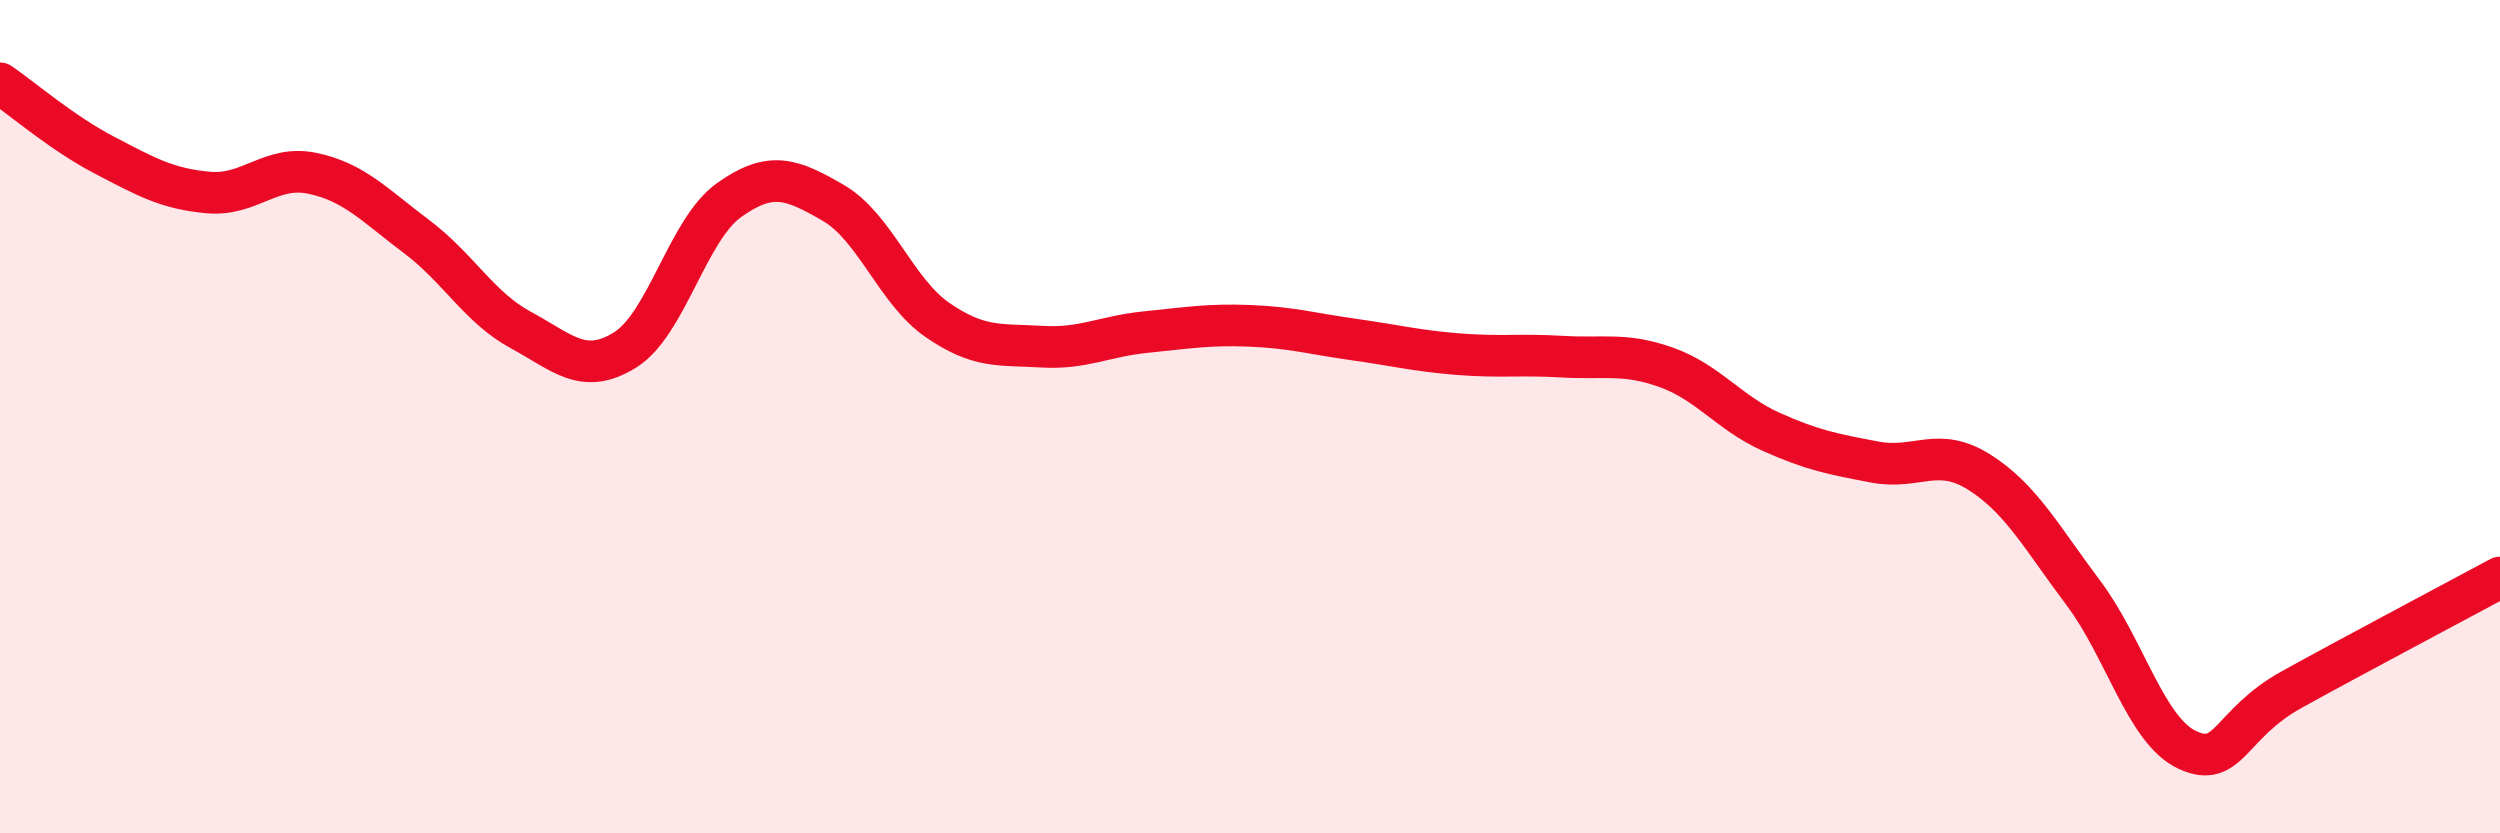 
    <svg width="60" height="20" viewBox="0 0 60 20" xmlns="http://www.w3.org/2000/svg">
      <path
        d="M 0,2 C 0.5,2.34 1.5,3.2 2.5,3.72 C 3.5,4.24 4,4.53 5,4.62 C 6,4.71 6.5,3.95 7.5,4.16 C 8.5,4.37 9,4.93 10,5.68 C 11,6.43 11.5,7.38 12.5,7.92 C 13.5,8.46 14,9.02 15,8.4 C 16,7.78 16.5,5.51 17.5,4.8 C 18.5,4.09 19,4.29 20,4.87 C 21,5.45 21.5,6.99 22.5,7.68 C 23.5,8.37 24,8.26 25,8.32 C 26,8.38 26.5,8.07 27.5,7.97 C 28.5,7.87 29,7.78 30,7.82 C 31,7.86 31.5,8.01 32.5,8.15 C 33.5,8.29 34,8.42 35,8.5 C 36,8.58 36.5,8.5 37.5,8.56 C 38.5,8.62 39,8.46 40,8.82 C 41,9.18 41.5,9.91 42.5,10.36 C 43.5,10.81 44,10.9 45,11.09 C 46,11.28 46.5,10.7 47.5,11.33 C 48.5,11.96 49,12.9 50,14.23 C 51,15.56 51.5,17.54 52.5,18 C 53.5,18.46 53.5,17.38 55,16.55 C 56.5,15.72 59,14.4 60,13.86L60 20L0 20Z"
        fill="#EB0A25"
        opacity="0.1"
        stroke-linecap="round"
        stroke-linejoin="round"
      />
      <path
        d="M 0,2 C 0.5,2.34 1.5,3.2 2.5,3.72 C 3.5,4.24 4,4.53 5,4.62 C 6,4.71 6.5,3.95 7.5,4.16 C 8.5,4.37 9,4.93 10,5.68 C 11,6.43 11.5,7.38 12.5,7.92 C 13.5,8.46 14,9.02 15,8.4 C 16,7.78 16.5,5.51 17.5,4.8 C 18.5,4.09 19,4.29 20,4.87 C 21,5.45 21.5,6.99 22.5,7.68 C 23.5,8.37 24,8.26 25,8.32 C 26,8.38 26.5,8.07 27.5,7.97 C 28.5,7.87 29,7.78 30,7.82 C 31,7.86 31.5,8.01 32.5,8.15 C 33.5,8.29 34,8.42 35,8.5 C 36,8.58 36.5,8.5 37.5,8.56 C 38.5,8.62 39,8.46 40,8.82 C 41,9.18 41.5,9.91 42.5,10.36 C 43.5,10.81 44,10.9 45,11.09 C 46,11.28 46.5,10.7 47.5,11.33 C 48.5,11.96 49,12.9 50,14.23 C 51,15.56 51.5,17.54 52.5,18 C 53.5,18.46 53.5,17.38 55,16.55 C 56.5,15.72 59,14.4 60,13.86"
        stroke="#EB0A25"
        stroke-width="1"
        fill="none"
        stroke-linecap="round"
        stroke-linejoin="round"
      />
    </svg>
  